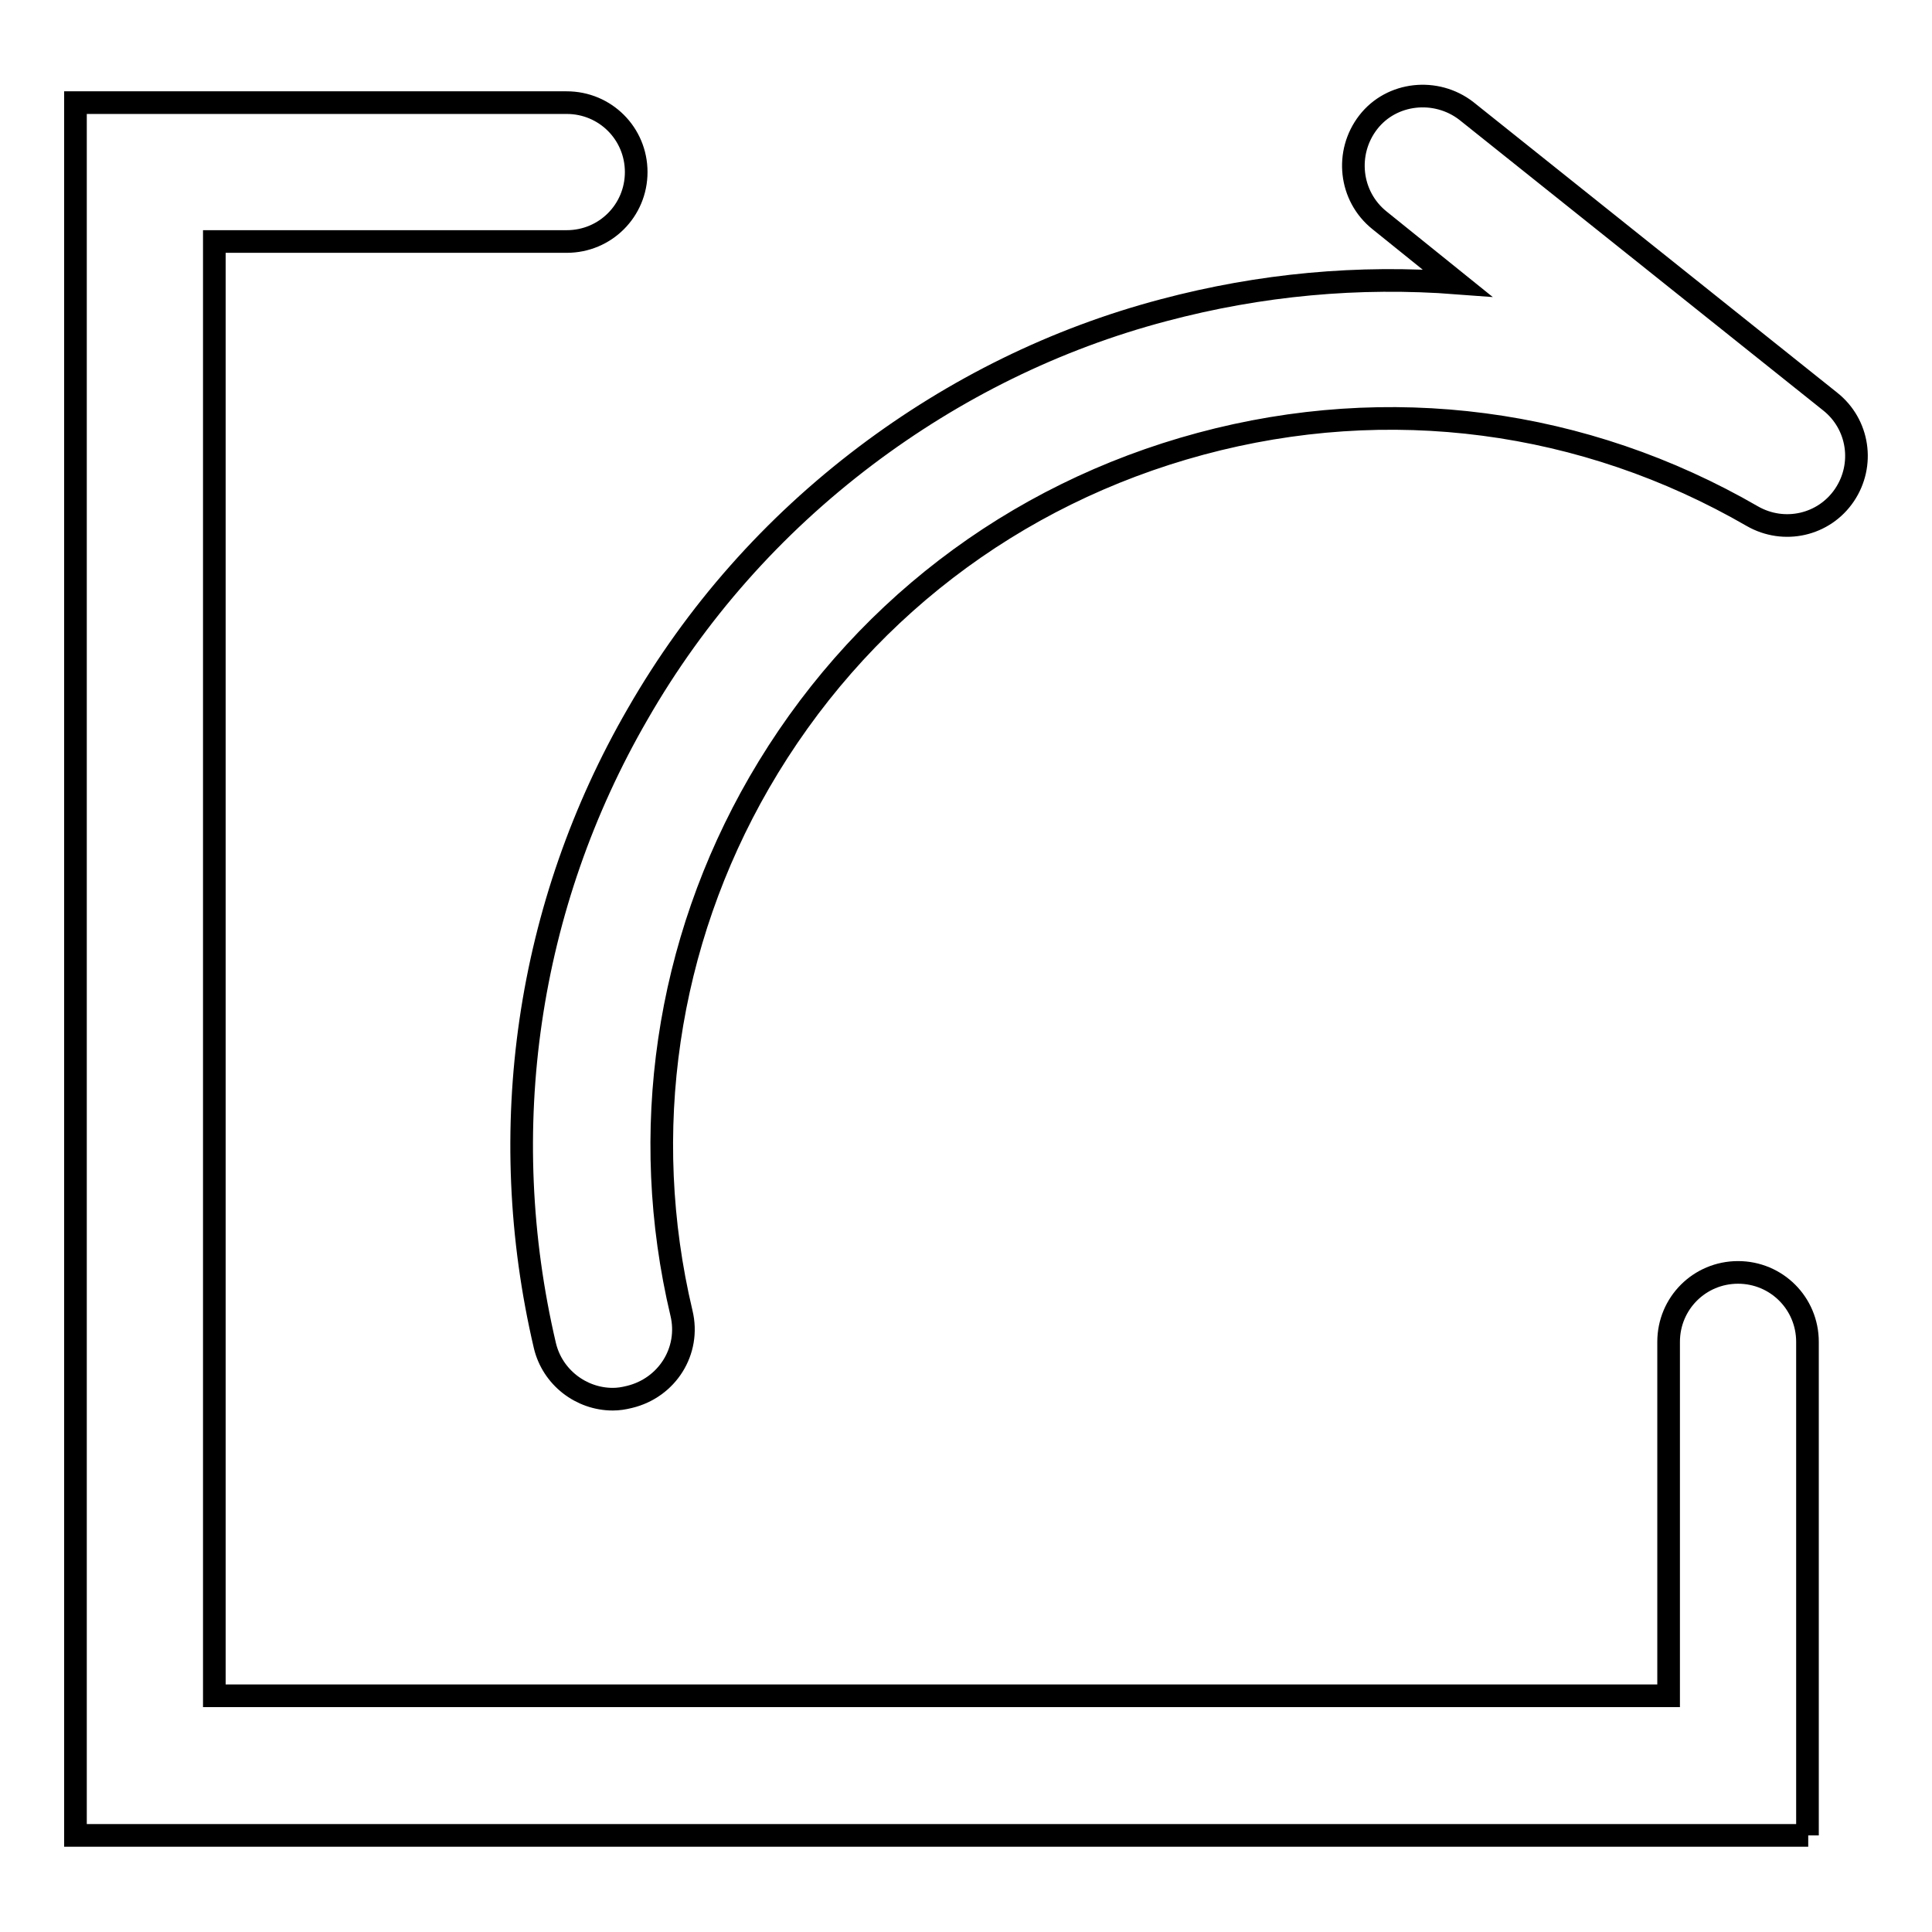 <?xml version="1.0" encoding="utf-8"?>
<!-- Svg Vector Icons : http://www.onlinewebfonts.com/icon -->
<!DOCTYPE svg PUBLIC "-//W3C//DTD SVG 1.1//EN" "http://www.w3.org/Graphics/SVG/1.1/DTD/svg11.dtd">
<svg version="1.1" xmlns="http://www.w3.org/2000/svg" xmlns:xlink="http://www.w3.org/1999/xlink" x="0px" y="0px" viewBox="0 0 256 256" enable-background="new 0 0 256 256" xml:space="preserve">
<g> <path stroke-width="3" fill-opacity="0" stroke="#000000"  d="M239.6,243.2H10V13.6h65.1c5.1,0,9.2,4.1,9.2,9.2S80.2,32,75.1,32H28.4v192.7h192.7v-46.9 c0-5.1,4.1-9.2,9.2-9.2c5.1,0,9.2,4.1,9.2,9.2V243.2z M81.2,185.4c-4.2,0-8-2.9-9-7.1c-6.7-28.6-2.4-58.3,12.3-83.7 c7.7-13.4,17.9-24.9,30.2-34.2c11.8-8.9,25.1-15.5,39.5-19.3c12.8-3.4,25.8-4.6,38.9-3.6l-10.3-8.3c-4-3.2-4.6-9-1.5-13 s9-4.6,13-1.5l48.2,38.5c3.8,3,4.6,8.4,1.9,12.4c-2.7,4-8,5.2-12.2,2.8c-22.3-12.9-48.2-16.3-73.1-9.6 c-24.9,6.7-45.6,22.6-58.5,44.9c-12.3,21.3-16,46.3-10.3,70.3c1.2,5-1.9,9.9-6.9,11.1C82.6,185.3,81.9,185.4,81.2,185.4z"/></g>
</svg>